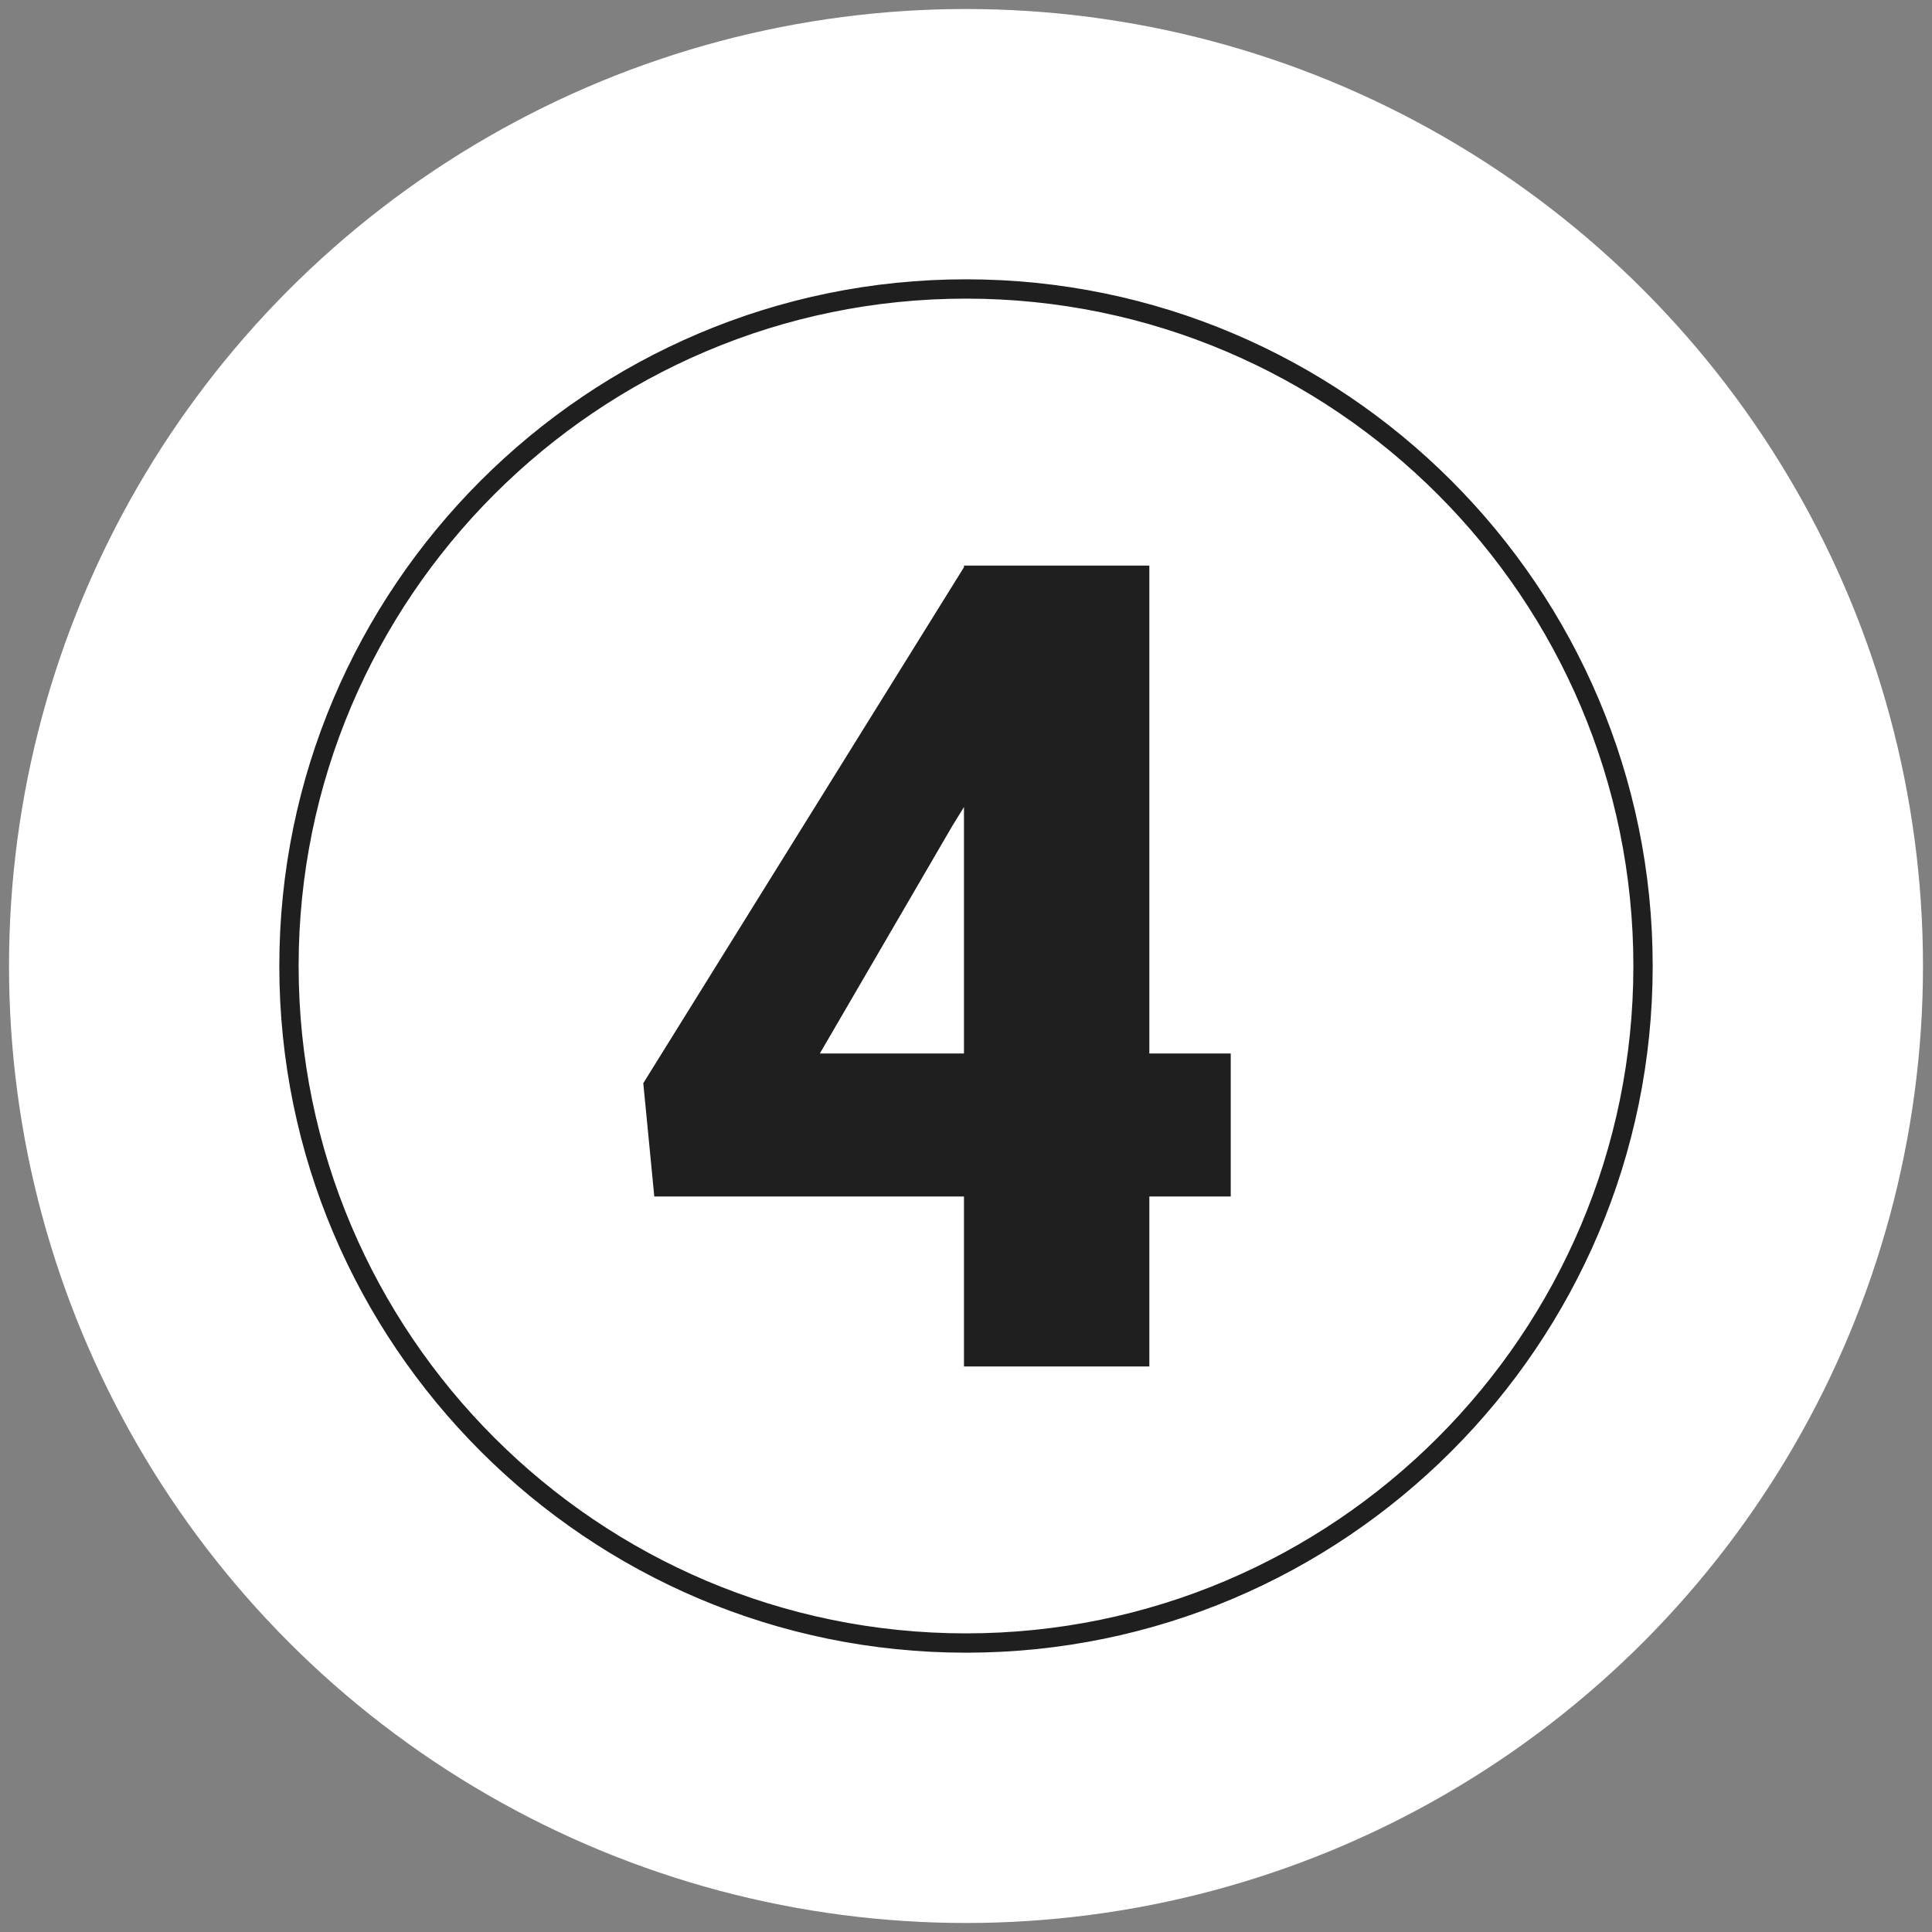 <?xml version="1.0" encoding="UTF-8"?>
<svg id="DESIGNED_BY_FREEPIK" data-name="DESIGNED BY FREEPIK" xmlns="http://www.w3.org/2000/svg" xmlns:xlink="http://www.w3.org/1999/xlink" viewBox="0 0 200 200">
  <rect x="0" y="0" width="200" height="200" fill="#808080" stroke="none"/>
  <defs>
    <style>
      .cls-1 {
        fill: #fff;
      }

      .cls-2, .cls-3 {
        fill: #1f1f1f;
      }

      .cls-4 {
        fill: none;
      }

      .cls-5 {
        clip-path: url(#clippath-1);
      }

      .cls-6 {
        clip-path: url(#clippath-2);
      }

      .cls-3 {
        stroke: #1f1f1f;
        stroke-miterlimit: 10;
      }

      .cls-7 {
        clip-path: url(#clippath);
      }
    </style>
    <clipPath id="clippath">
      <circle class="cls-4" cx="-134.552" cy="100" r="99.067"/>
    </clipPath>
    <clipPath id="clippath-1">
      <circle class="cls-4" cx="100" cy="100" r="99.067"/>
    </clipPath>
    <clipPath id="clippath-2">
      <circle class="cls-4" cx="323.951" cy="100" r="99.067"/>
    </clipPath>
  </defs>
  <g class="cls-7">
    <rect class="cls-1" x="-272.687" y="-26.311" width="294.807" height="337.863"/>
  </g>
  <g class="cls-5">
    <rect class="cls-1" x="-35.623" y="-45.589" width="294.807" height="337.863"/>
    <path class="cls-3" d="M100,170.586c-38.921,0-70.586-31.665-70.586-70.586S61.079,29.414,100,29.414s70.586,31.665,70.586,70.586-31.665,70.586-70.586,70.586ZM100,30.414c-38.37,0-69.586,31.216-69.586,69.586s31.216,69.586,69.586,69.586,69.586-31.216,69.586-69.586S138.37,30.414,100,30.414Z"/>
    <path class="cls-2" d="M118.979,109.054h8.427v14.805h-8.427v17.595h-19.189v-17.595h-32.058l-1.139-11.729,33.197-53.411v-.171h19.189v50.507ZM84.872,109.054h14.918v-25.51l-1.196,1.937-13.723,23.573Z"/>
  </g>
  <g class="cls-6">
    <rect class="cls-1" x="188.328" y="-45.589" width="294.807" height="337.863"/>
  </g>
</svg>